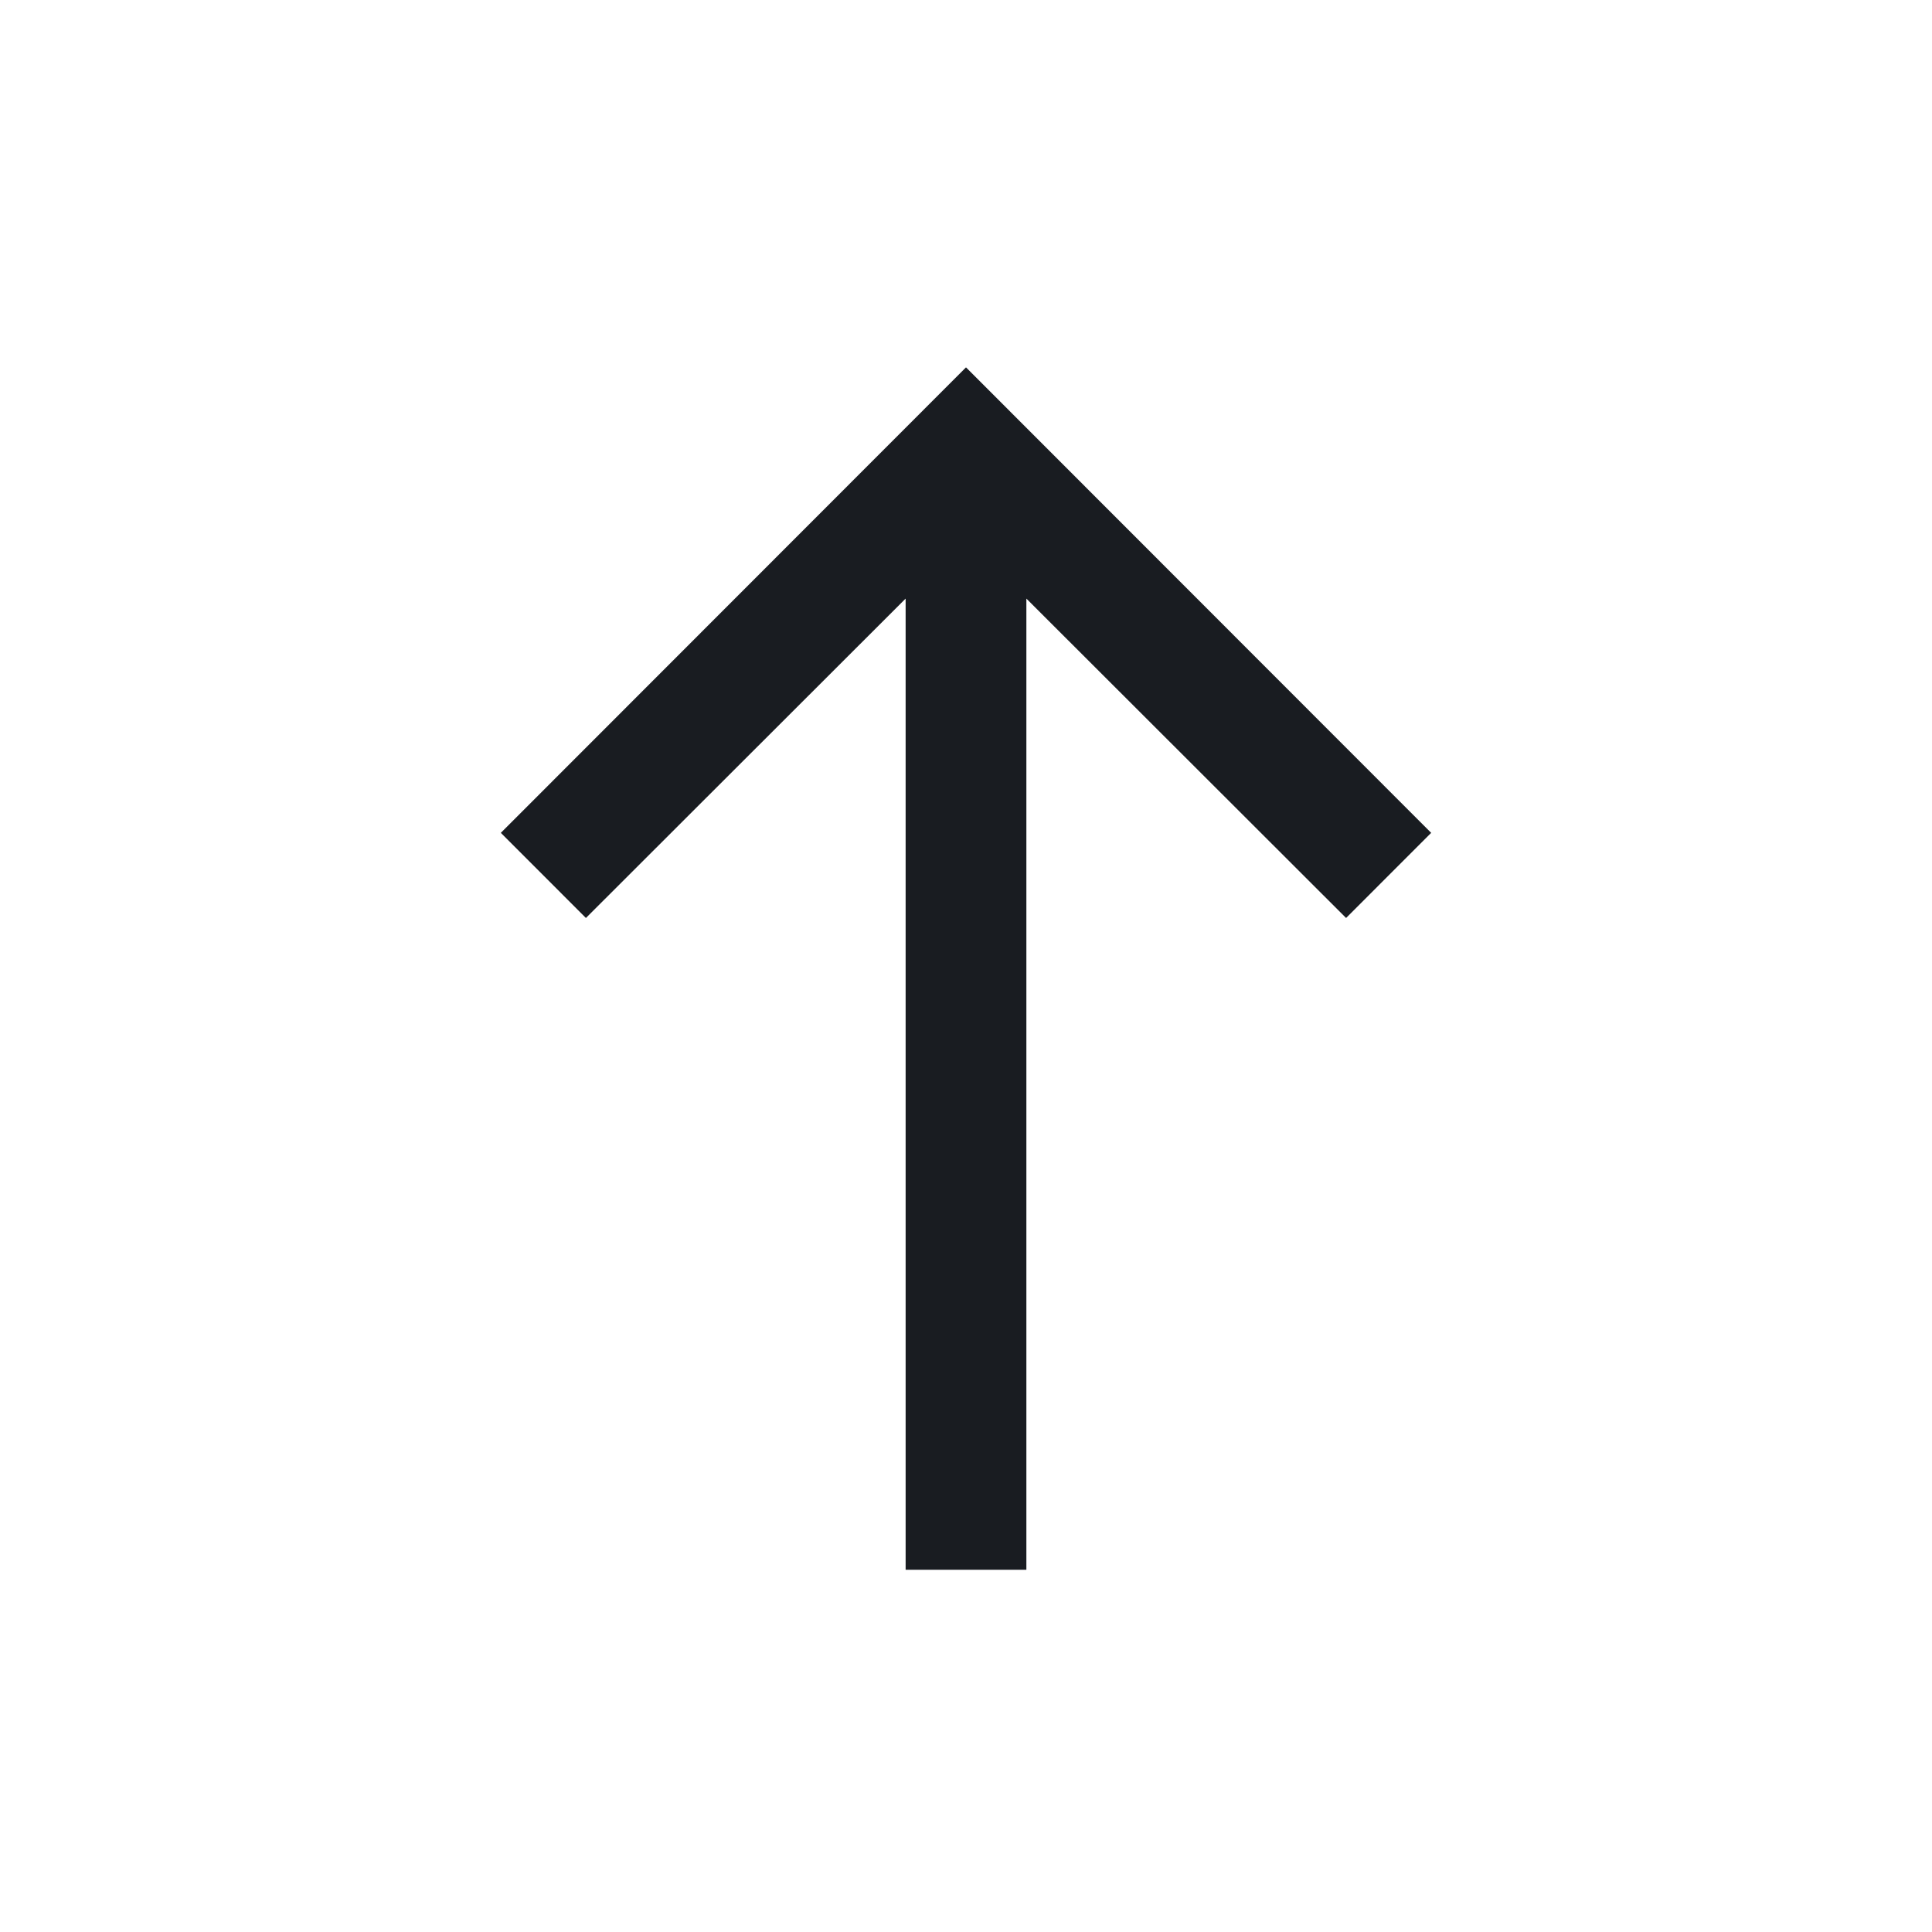 <svg xmlns="http://www.w3.org/2000/svg" width="48" height="48" fill="none" viewBox="0 0 48 48"><g clip-path="url(#a)"><path fill="#191c21" d="m12.443 20.692 2.114 2.115 7.943-7.935V39h3V14.872l7.943 7.935 2.114-2.115L24 9.127z"/></g><defs><clipPath id="a"><path fill="#fff" d="M0 0h48v48H0z"/></clipPath></defs></svg>